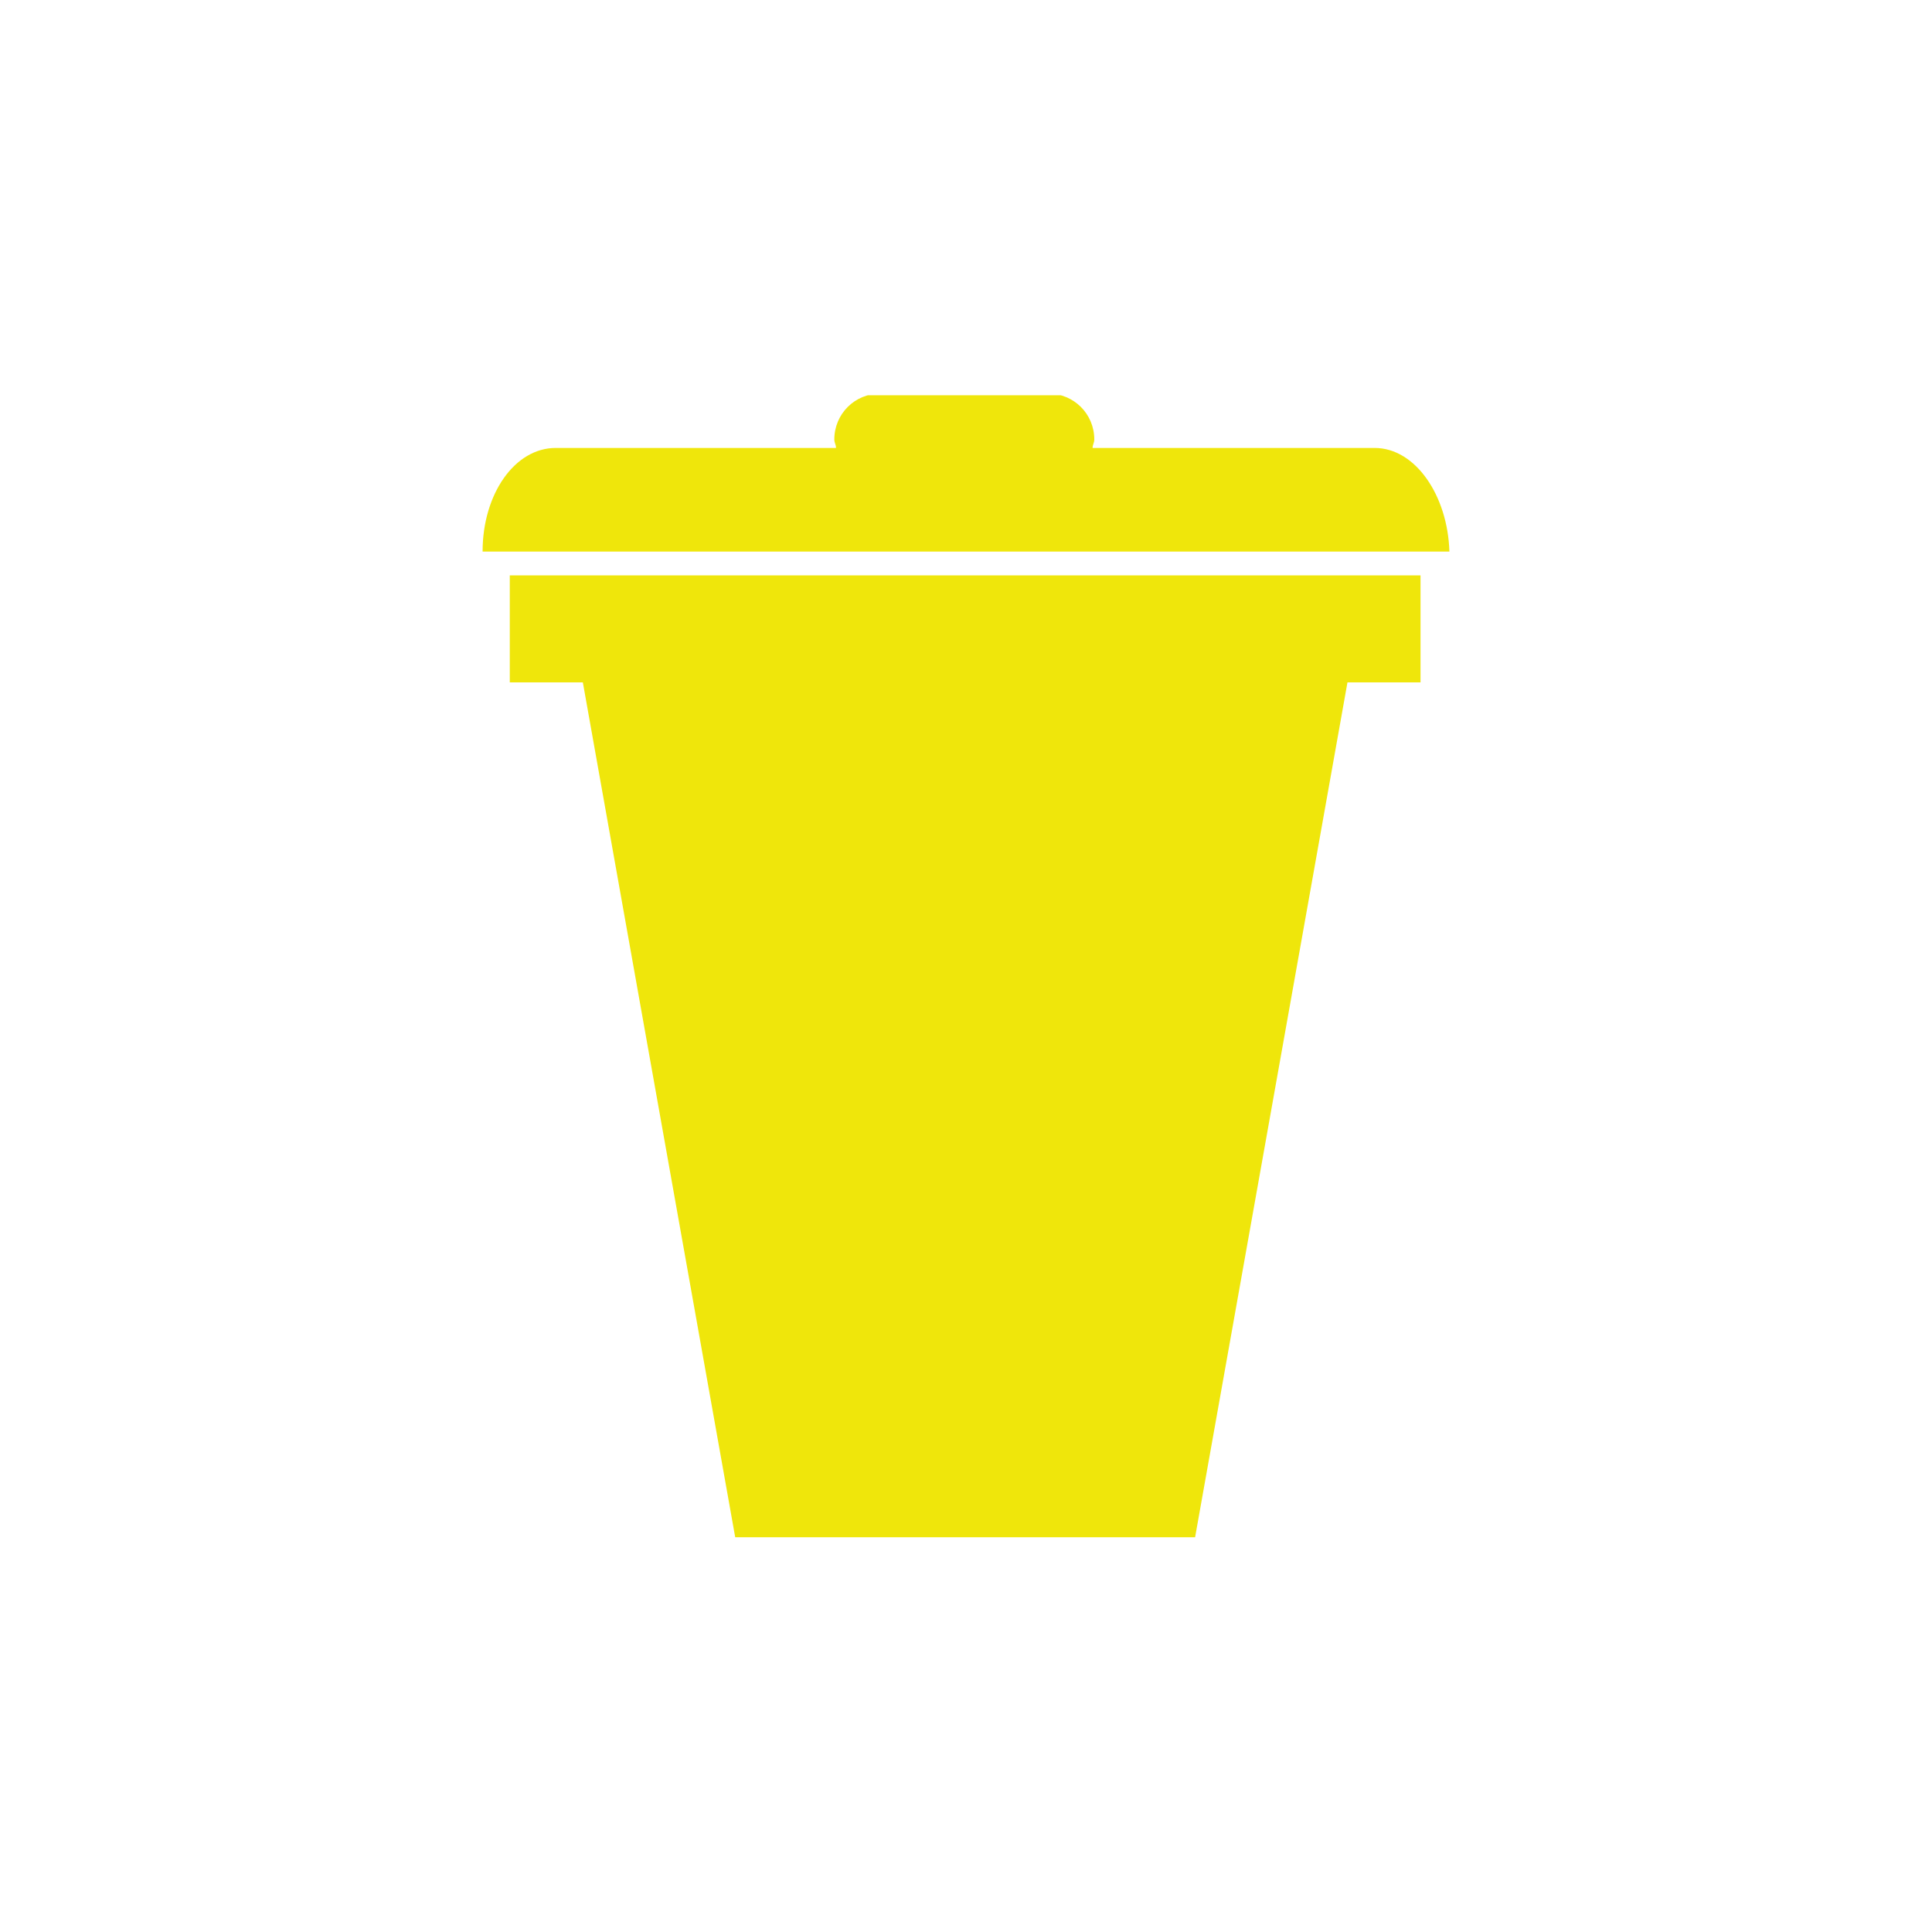 <svg xmlns="http://www.w3.org/2000/svg" xmlns:xlink="http://www.w3.org/1999/xlink" width="1800" zoomAndPan="magnify" viewBox="0 0 1350 1350" height="1800" preserveAspectRatio="xMidYMid meet" version="1.0"><defs><clipPath id="d721c4349d"><path d="M 356 402 L 993 402 L 993 1074.184 L 356 1074.184 Z M 356 402 " clip-rule="nonzero"/></clipPath><clipPath id="c7d121f04a"><path d="M 337 276.184 L 1013 276.184 L 1013 386 L 337 386 Z M 337 276.184 " clip-rule="nonzero"/></clipPath></defs><g clip-path="url(#d721c4349d)"><path fill="#efe60b" d="M 674.406 402.031 L 356.215 402.031 L 356.215 476.809 L 407.266 476.809 L 539.059 1216.277 L 809.758 1216.277 L 941.551 476.809 L 992.602 476.809 L 992.602 402.031 Z M 674.406 402.031 " fill-opacity="1" fill-rule="nonzero"/></g><g clip-path="url(#c7d121f04a)"><path fill="#efe60b" d="M 960.547 313.008 L 763.457 313.008 C 763.457 310.637 764.641 309.449 764.641 307.074 C 764.641 289.27 750.395 275.027 732.586 275.027 L 615.043 275.027 C 597.234 275.027 582.988 289.27 582.988 307.074 C 582.988 309.449 584.172 310.637 584.172 313.008 L 388.27 313.008 C 359.773 313.008 337.215 345.055 337.215 385.414 L 1012.785 385.414 C 1011.602 346.242 989.043 313.008 960.547 313.008 Z M 960.547 313.008 " fill-opacity="1" fill-rule="nonzero"/></g></svg>